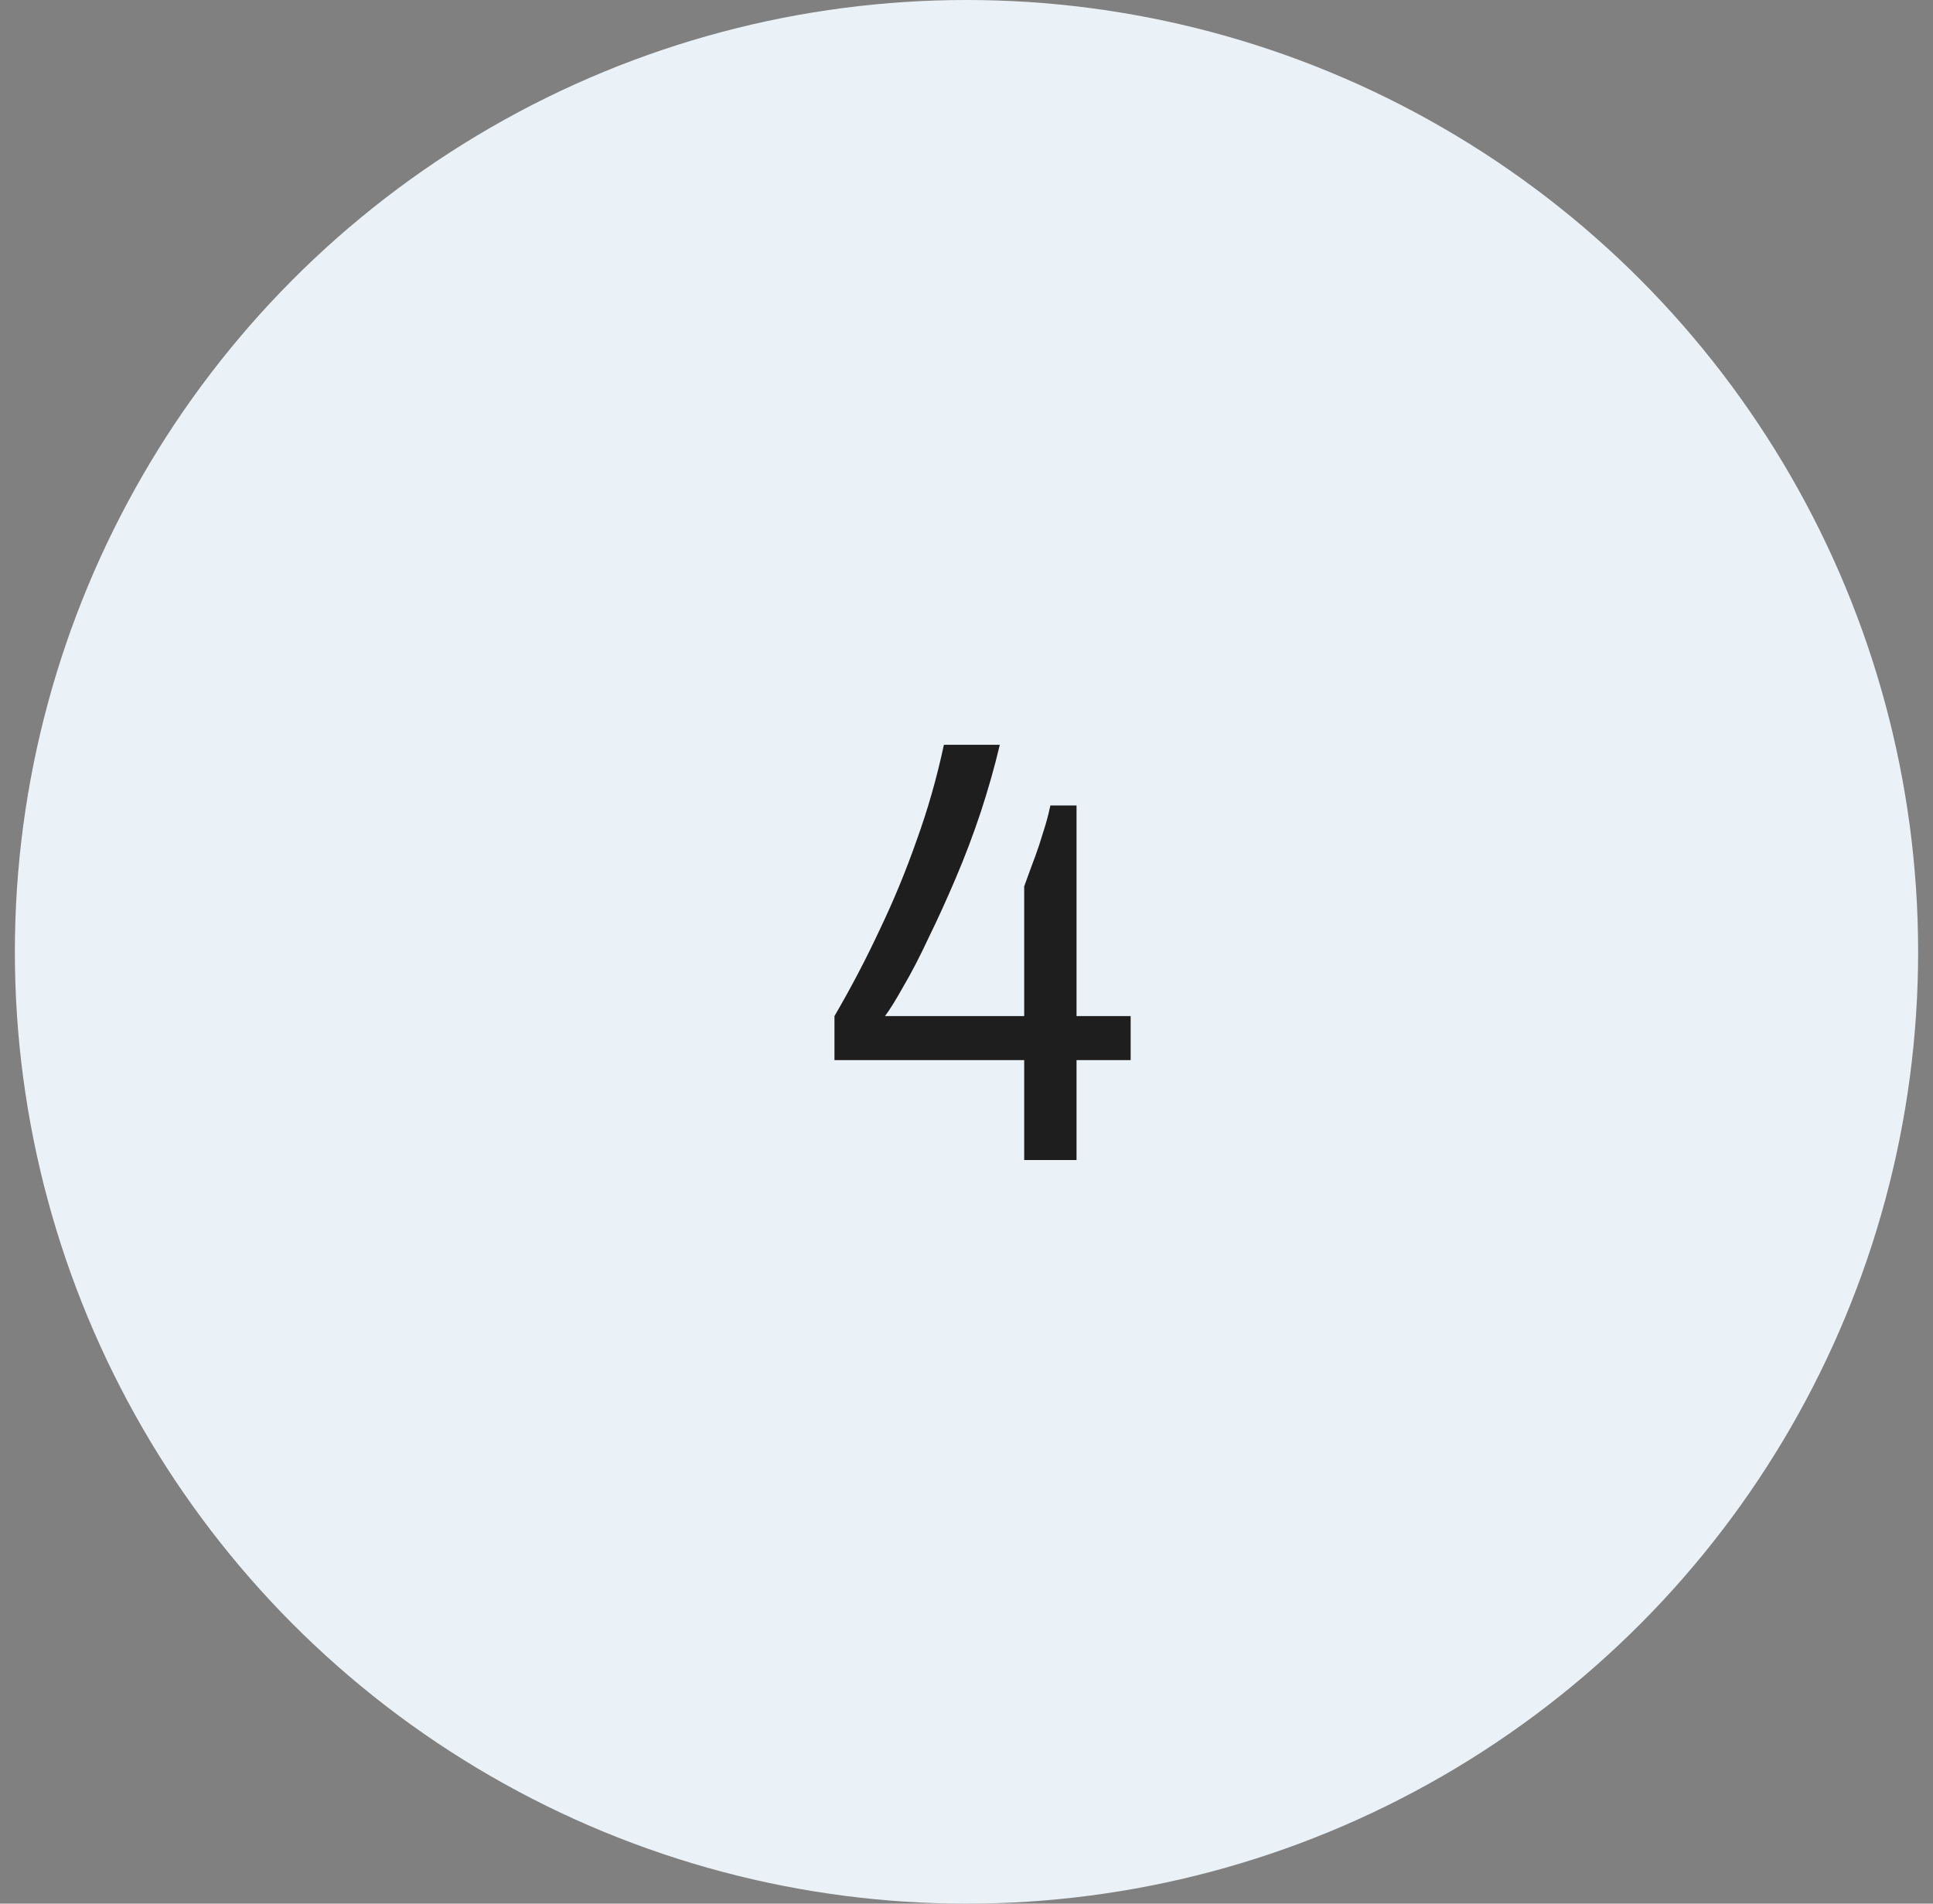 <svg xmlns="http://www.w3.org/2000/svg" width="65" height="64" viewBox="0 0 65 64" fill="none"><rect x="0" y="0" width="65" height="64" fill="#808080" stroke="none"/><circle cx="32.5" cy="32" r="32" fill="#EAF2F8"></circle><path d="M34.44 39V35.64H28.06V34.16C28.62 33.2 29.127 32.233 29.58 31.26C30.047 30.287 30.46 29.287 30.82 28.26C31.193 27.233 31.5 26.16 31.74 25.04H33.62C33.447 25.773 33.233 26.527 32.98 27.3C32.727 28.06 32.447 28.8 32.14 29.52C31.833 30.24 31.527 30.913 31.22 31.54C30.927 32.167 30.647 32.707 30.38 33.16C30.127 33.613 29.92 33.947 29.76 34.16H34.44V29.8C34.52 29.587 34.6 29.367 34.68 29.14C34.773 28.9 34.86 28.66 34.94 28.42C35.02 28.167 35.093 27.933 35.16 27.72C35.227 27.493 35.28 27.28 35.32 27.08H36.2V34.16H38.02V35.64H36.2V39H34.44Z" fill="#1E1E1E"></path></svg>